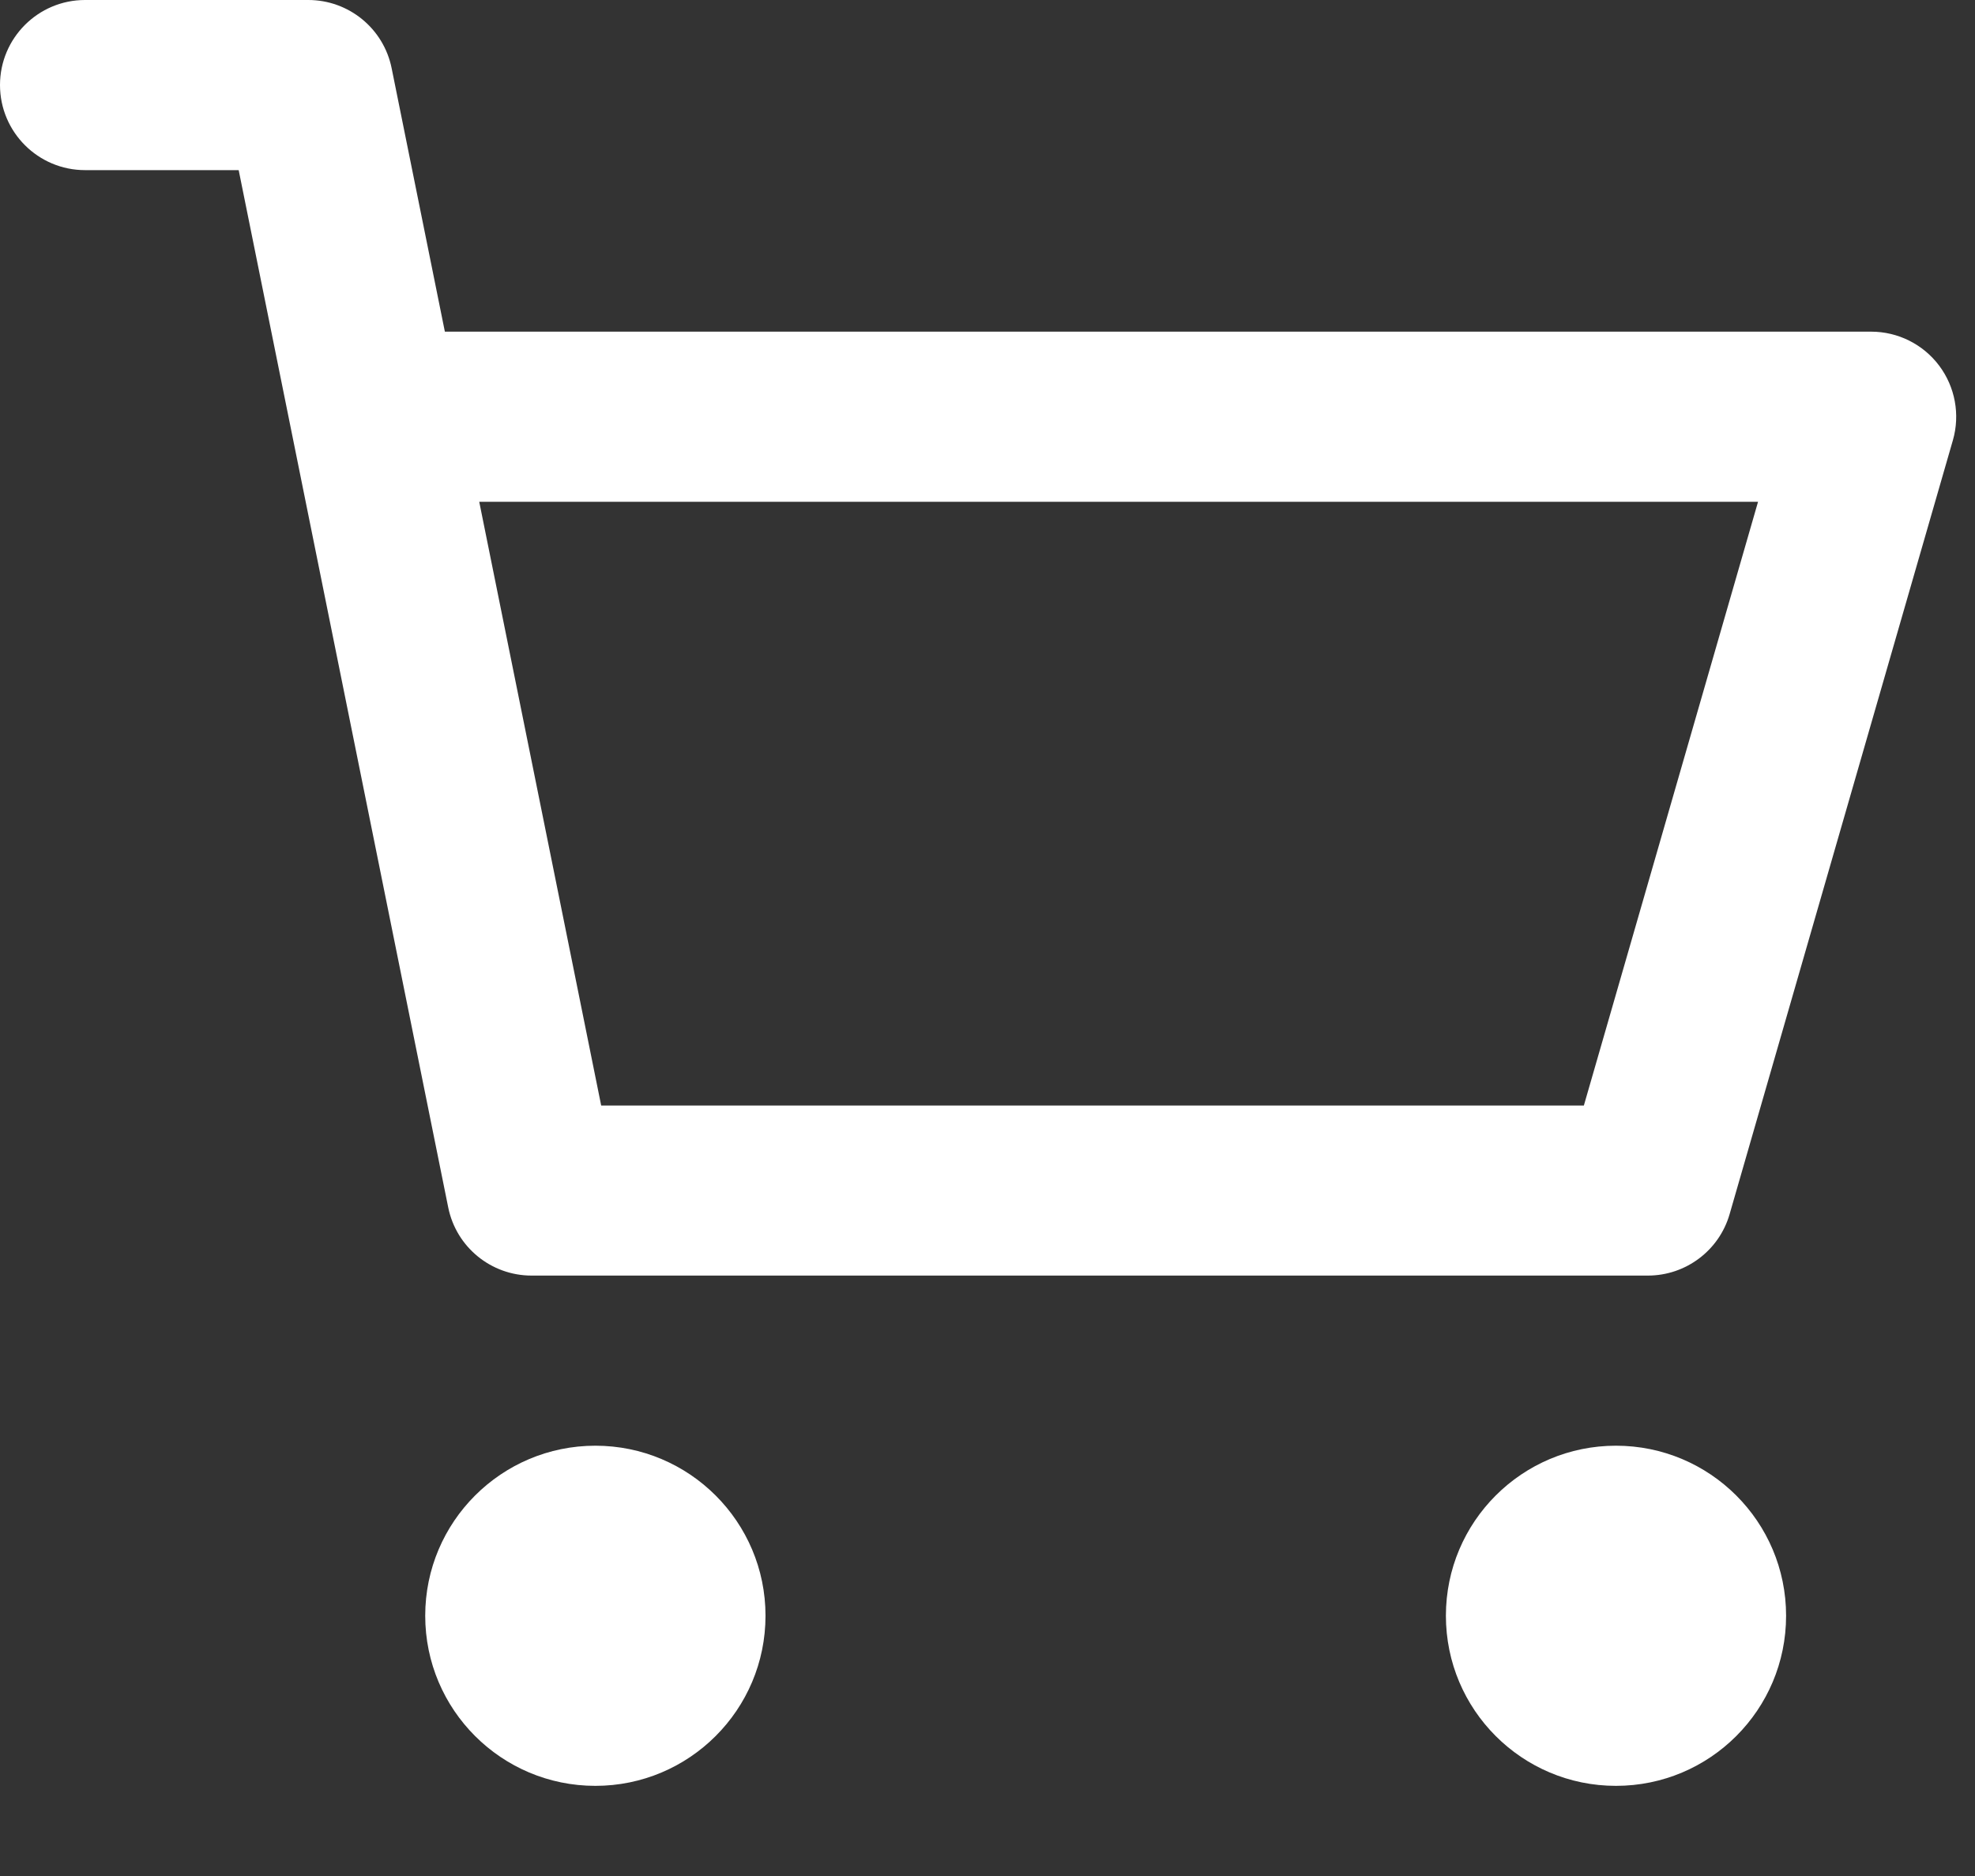 <svg width="20" height="19" viewBox="0 0 20 19" fill="none" xmlns="http://www.w3.org/2000/svg">
<rect x="0" y="0" width="20" height="19" fill="#333333" stroke="none"/>
<path d="M6.029 18.087C6.98 18.087 7.752 17.316 7.752 16.364C7.752 15.413 6.98 14.642 6.029 14.642C5.078 14.642 4.306 15.413 4.306 16.364C4.306 17.316 5.078 18.087 6.029 18.087Z" fill="white"/>
<path d="M16.364 18.087C17.316 18.087 18.087 17.316 18.087 16.364C18.087 15.413 17.316 14.642 16.364 14.642C15.413 14.642 14.642 15.413 14.642 16.364C14.642 17.316 15.413 18.087 16.364 18.087Z" fill="white"/>
<path fill-rule="evenodd" clip-rule="evenodd" d="M0 0.861C0 0.386 0.386 0 0.861 0H3.122C3.532 0 3.885 0.289 3.966 0.691L4.505 3.359H18.948C19.219 3.359 19.474 3.486 19.637 3.703C19.799 3.919 19.851 4.199 19.776 4.459L17.515 12.297C17.409 12.665 17.071 12.919 16.687 12.919H5.383C4.973 12.919 4.62 12.63 4.539 12.229L2.417 1.723H0.861C0.386 1.723 0 1.337 0 0.861ZM4.853 5.082L6.088 11.197H16.039L17.803 5.082H4.853Z" fill="white"/>
</svg>

